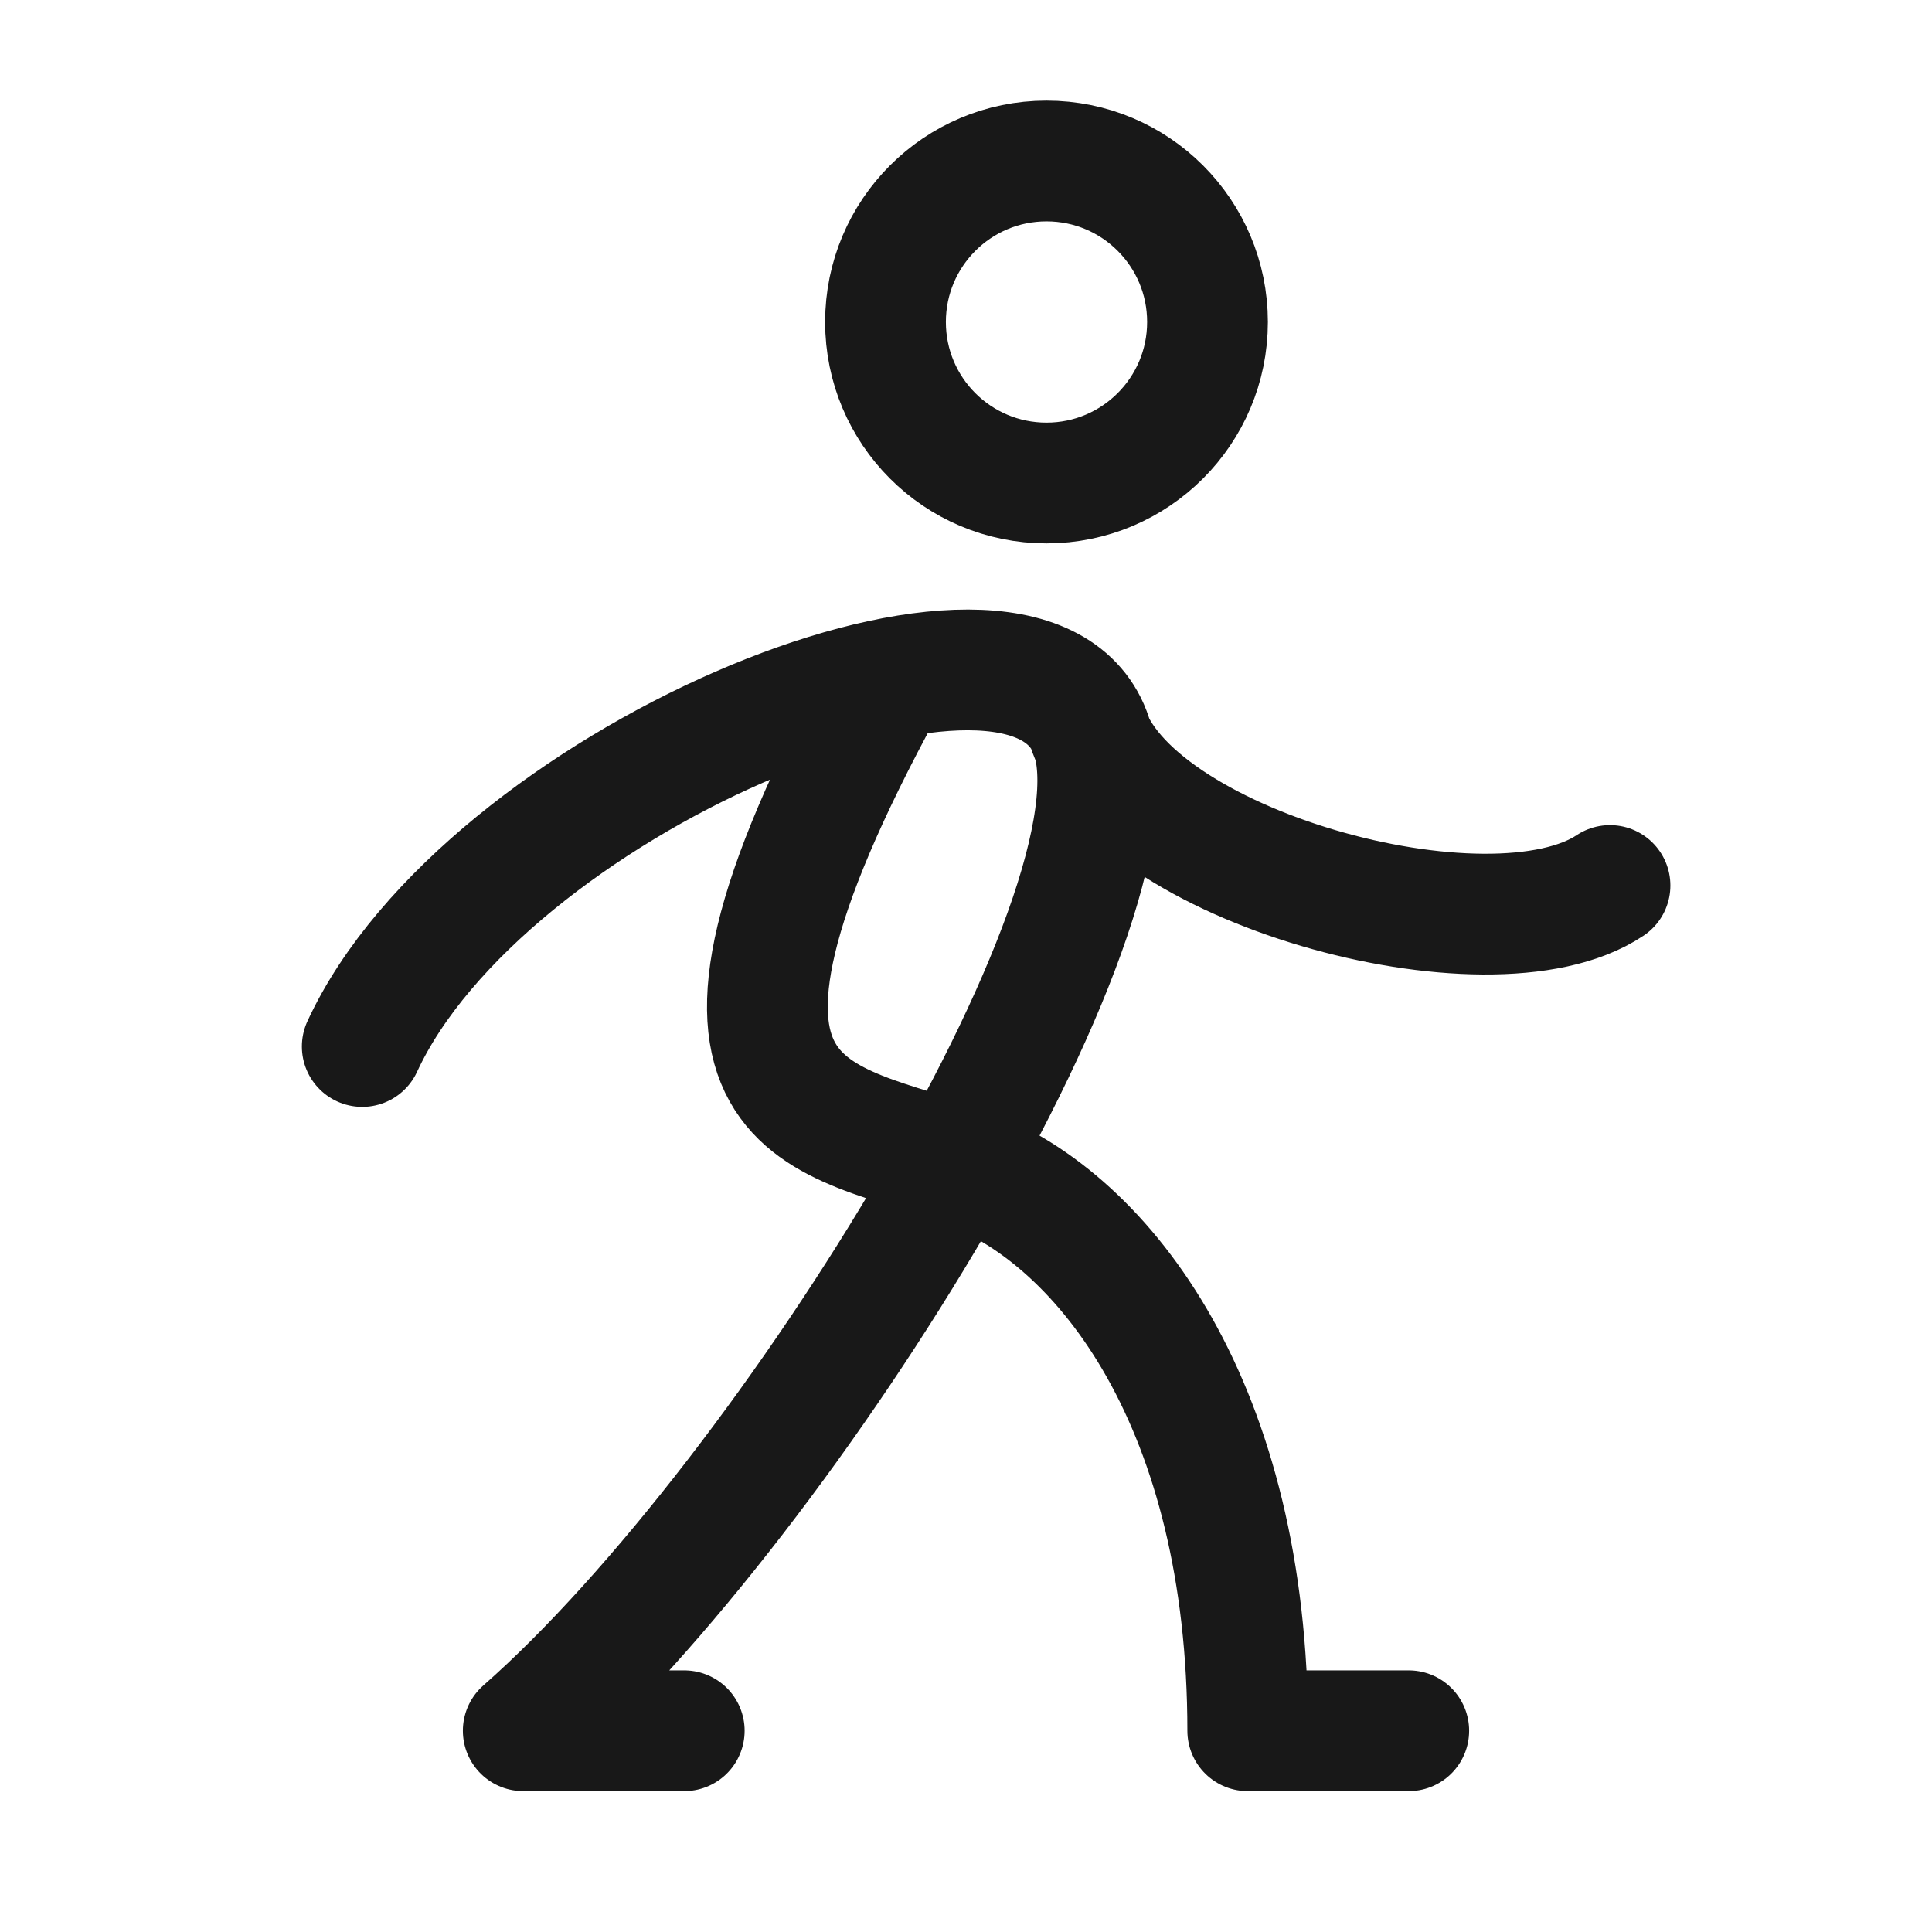 <svg width="24" height="24" viewBox="0 0 24 24" fill="none" xmlns="http://www.w3.org/2000/svg">
<path d="M4.5 13C6 9.75 12.5 7 13.5 9M13.5 9C14.5 11 9.8 18.6 6.5 21.5H8.5M13.5 9C14 10.75 18.5 12 20 11M11 8.5C8 14 10.25 13.844 12 14.5C13.75 15.156 15.5 17.5 15.5 21.5H17.5M15 4C15 5.105 14.104 6 13 6C11.895 6 11 5.105 11 4C11 2.895 11.896 2 13 2C14.105 2 15 2.895 15 4Z" stroke="#181818" stroke-width="1.5" stroke-linecap="round" stroke-linejoin="round"/>
</svg>
